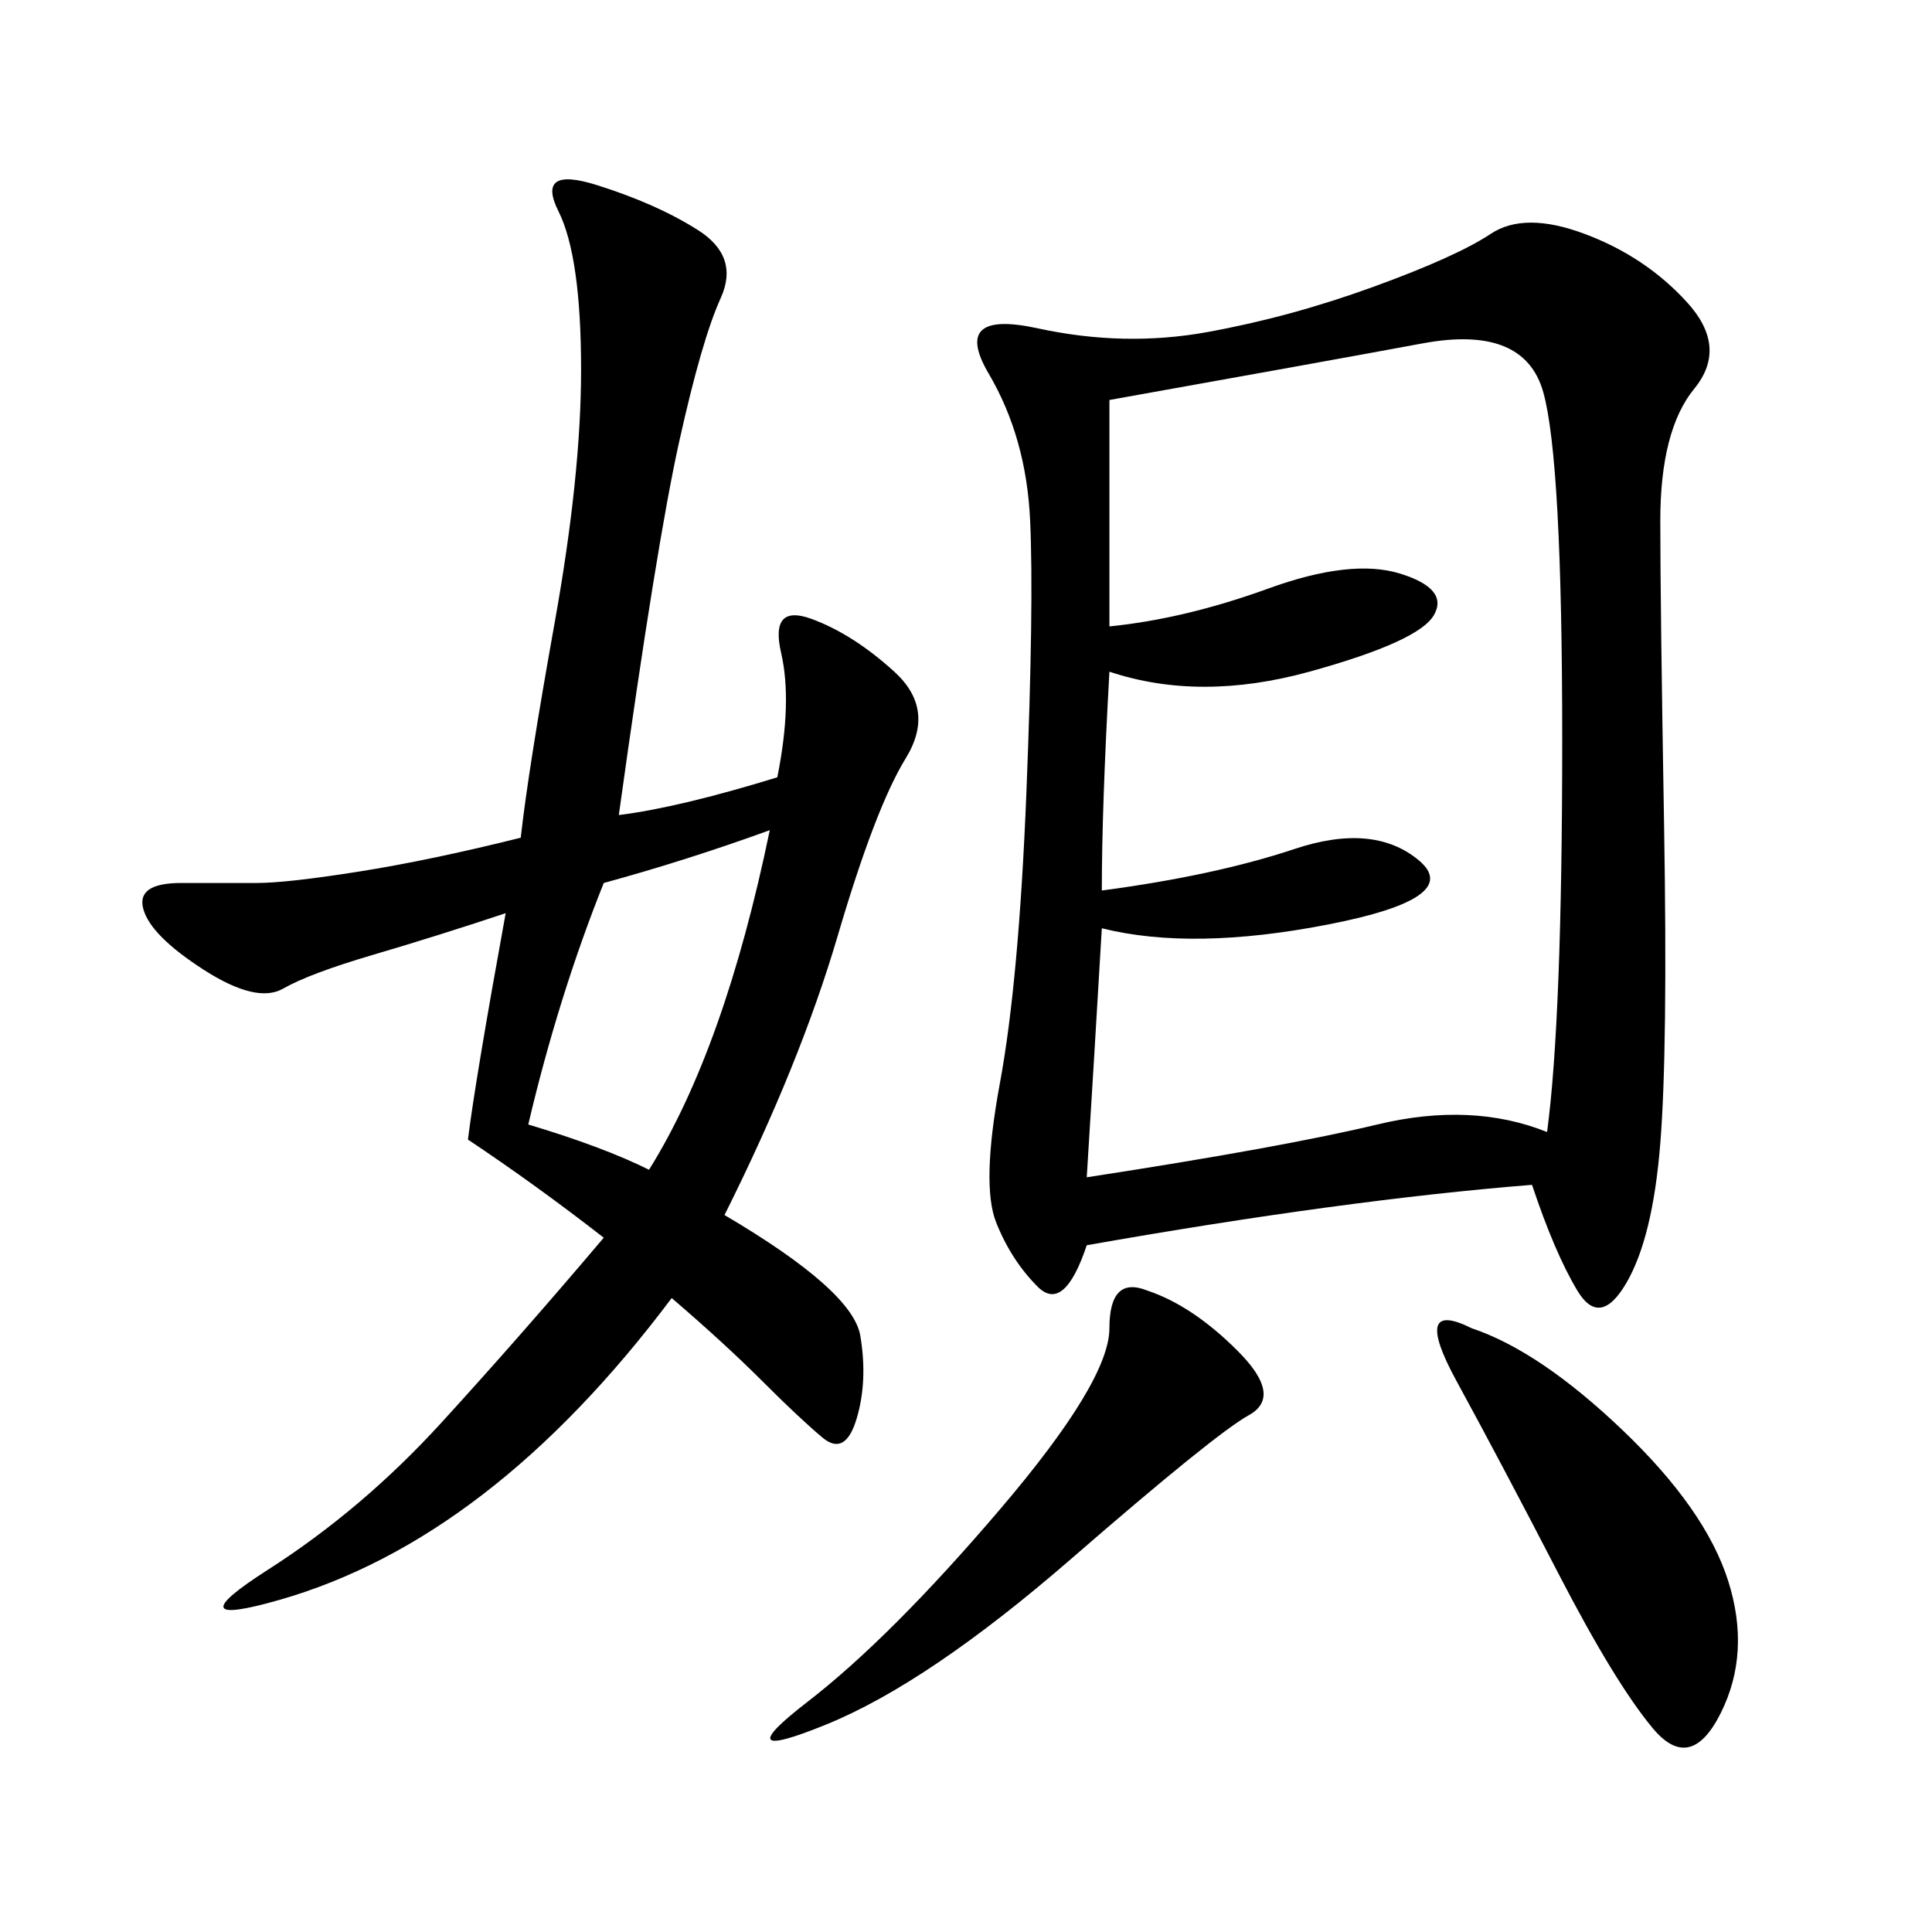 <svg xmlns="http://www.w3.org/2000/svg" xmlns:xlink="http://www.w3.org/1999/xlink" width="300" height="300"><path d="M237.89 183.98Q208.59 186.33 168.75 193.36L168.75 193.36Q165.23 203.91 161.13 199.80Q157.03 195.70 154.69 189.84Q152.34 183.98 155.27 168.16Q158.20 152.34 159.38 123.05Q160.55 93.75 159.96 80.86Q159.38 67.97 153.52 58.01Q147.66 48.05 161.13 50.98Q174.61 53.91 187.50 51.56Q200.39 49.22 213.28 44.53Q226.17 39.84 231.45 36.33Q236.72 32.81 246.09 36.33Q255.47 39.84 261.91 46.88Q268.36 53.91 263.09 60.35Q257.81 66.80 257.81 80.86L257.81 80.86Q257.81 93.75 258.40 128.32Q258.98 162.89 257.81 177.54Q256.64 192.19 252.54 199.22Q248.44 206.25 244.92 200.39Q241.41 194.53 237.89 183.98L237.89 183.98ZM80.86 130.08Q82.03 119.53 86.13 96.68Q90.23 73.83 90.23 57.42L90.23 57.42Q90.23 39.84 86.72 32.81Q83.20 25.78 92.58 28.71Q101.95 31.64 108.40 35.74Q114.84 39.84 111.91 46.29Q108.98 52.73 105.47 68.55Q101.95 84.38 96.09 126.56L96.09 126.56Q105.47 125.39 120.70 120.70L120.70 120.70Q123.05 108.98 121.29 101.37Q119.53 93.75 125.98 96.09Q132.42 98.44 138.87 104.30Q145.31 110.16 140.63 117.77Q135.94 125.39 130.08 145.31Q124.22 165.23 112.50 188.67L112.50 188.67Q132.42 200.39 133.59 207.42Q134.77 214.45 133.01 220.31Q131.25 226.17 127.73 223.24Q124.22 220.31 118.36 214.45Q112.50 208.59 104.30 201.56L104.30 201.56Q90.23 220.31 75 232.03Q59.77 243.75 43.36 248.44Q26.95 253.13 41.60 243.75Q56.25 234.38 68.55 220.90Q80.86 207.42 93.75 192.19L93.75 192.19Q83.20 183.98 72.66 176.95L72.66 176.95Q73.83 167.58 78.52 141.80L78.52 141.80Q67.97 145.31 58.01 148.24Q48.05 151.17 43.95 153.52Q39.84 155.86 31.64 150.59Q23.44 145.31 22.27 141.21Q21.09 137.11 28.13 137.11L28.13 137.11L39.84 137.11Q44.53 137.11 55.66 135.35Q66.80 133.59 80.86 130.08L80.86 130.08ZM172.27 62.11L172.27 97.27Q183.98 96.09 196.88 91.41Q209.77 86.72 217.38 89.06Q225 91.41 222.66 95.51Q220.31 99.61 203.32 104.30Q186.33 108.98 172.27 104.30L172.27 104.30Q171.09 125.39 171.09 138.28L171.09 138.28Q188.67 135.94 200.98 131.84Q213.28 127.73 220.31 133.59Q227.34 139.45 206.25 143.55Q185.16 147.66 171.09 144.14L171.09 144.14Q169.92 164.06 168.75 182.81L168.75 182.81Q199.22 178.13 213.87 174.61Q228.52 171.09 240.23 175.78L240.23 175.78Q242.58 158.20 242.58 114.84L242.58 114.84Q242.58 71.48 239.65 60.94Q236.72 50.39 220.90 53.32Q205.08 56.25 172.27 62.11L172.27 62.11ZM228.52 206.25Q239.06 209.77 251.95 222.07Q264.84 234.38 268.36 245.51Q271.88 256.64 267.19 266.02Q262.50 275.39 256.64 268.36Q250.78 261.33 241.99 244.34Q233.20 227.34 226.17 214.45Q219.14 201.56 228.52 206.25L228.52 206.25ZM178.13 200.39Q185.16 202.73 192.19 209.77Q199.22 216.80 193.95 219.73Q188.67 222.66 166.41 241.99Q144.14 261.33 128.32 267.77Q112.50 274.22 125.39 264.26Q138.28 254.30 155.27 234.38Q172.27 214.45 172.27 206.25L172.27 206.25Q172.27 198.05 178.13 200.39L178.13 200.39ZM100.78 181.64Q112.50 162.89 119.53 128.91L119.53 128.91Q106.64 133.59 93.75 137.11L93.75 137.11Q86.72 154.69 82.03 174.61L82.03 174.61Q93.75 178.13 100.78 181.64L100.78 181.64Z"/></svg>
